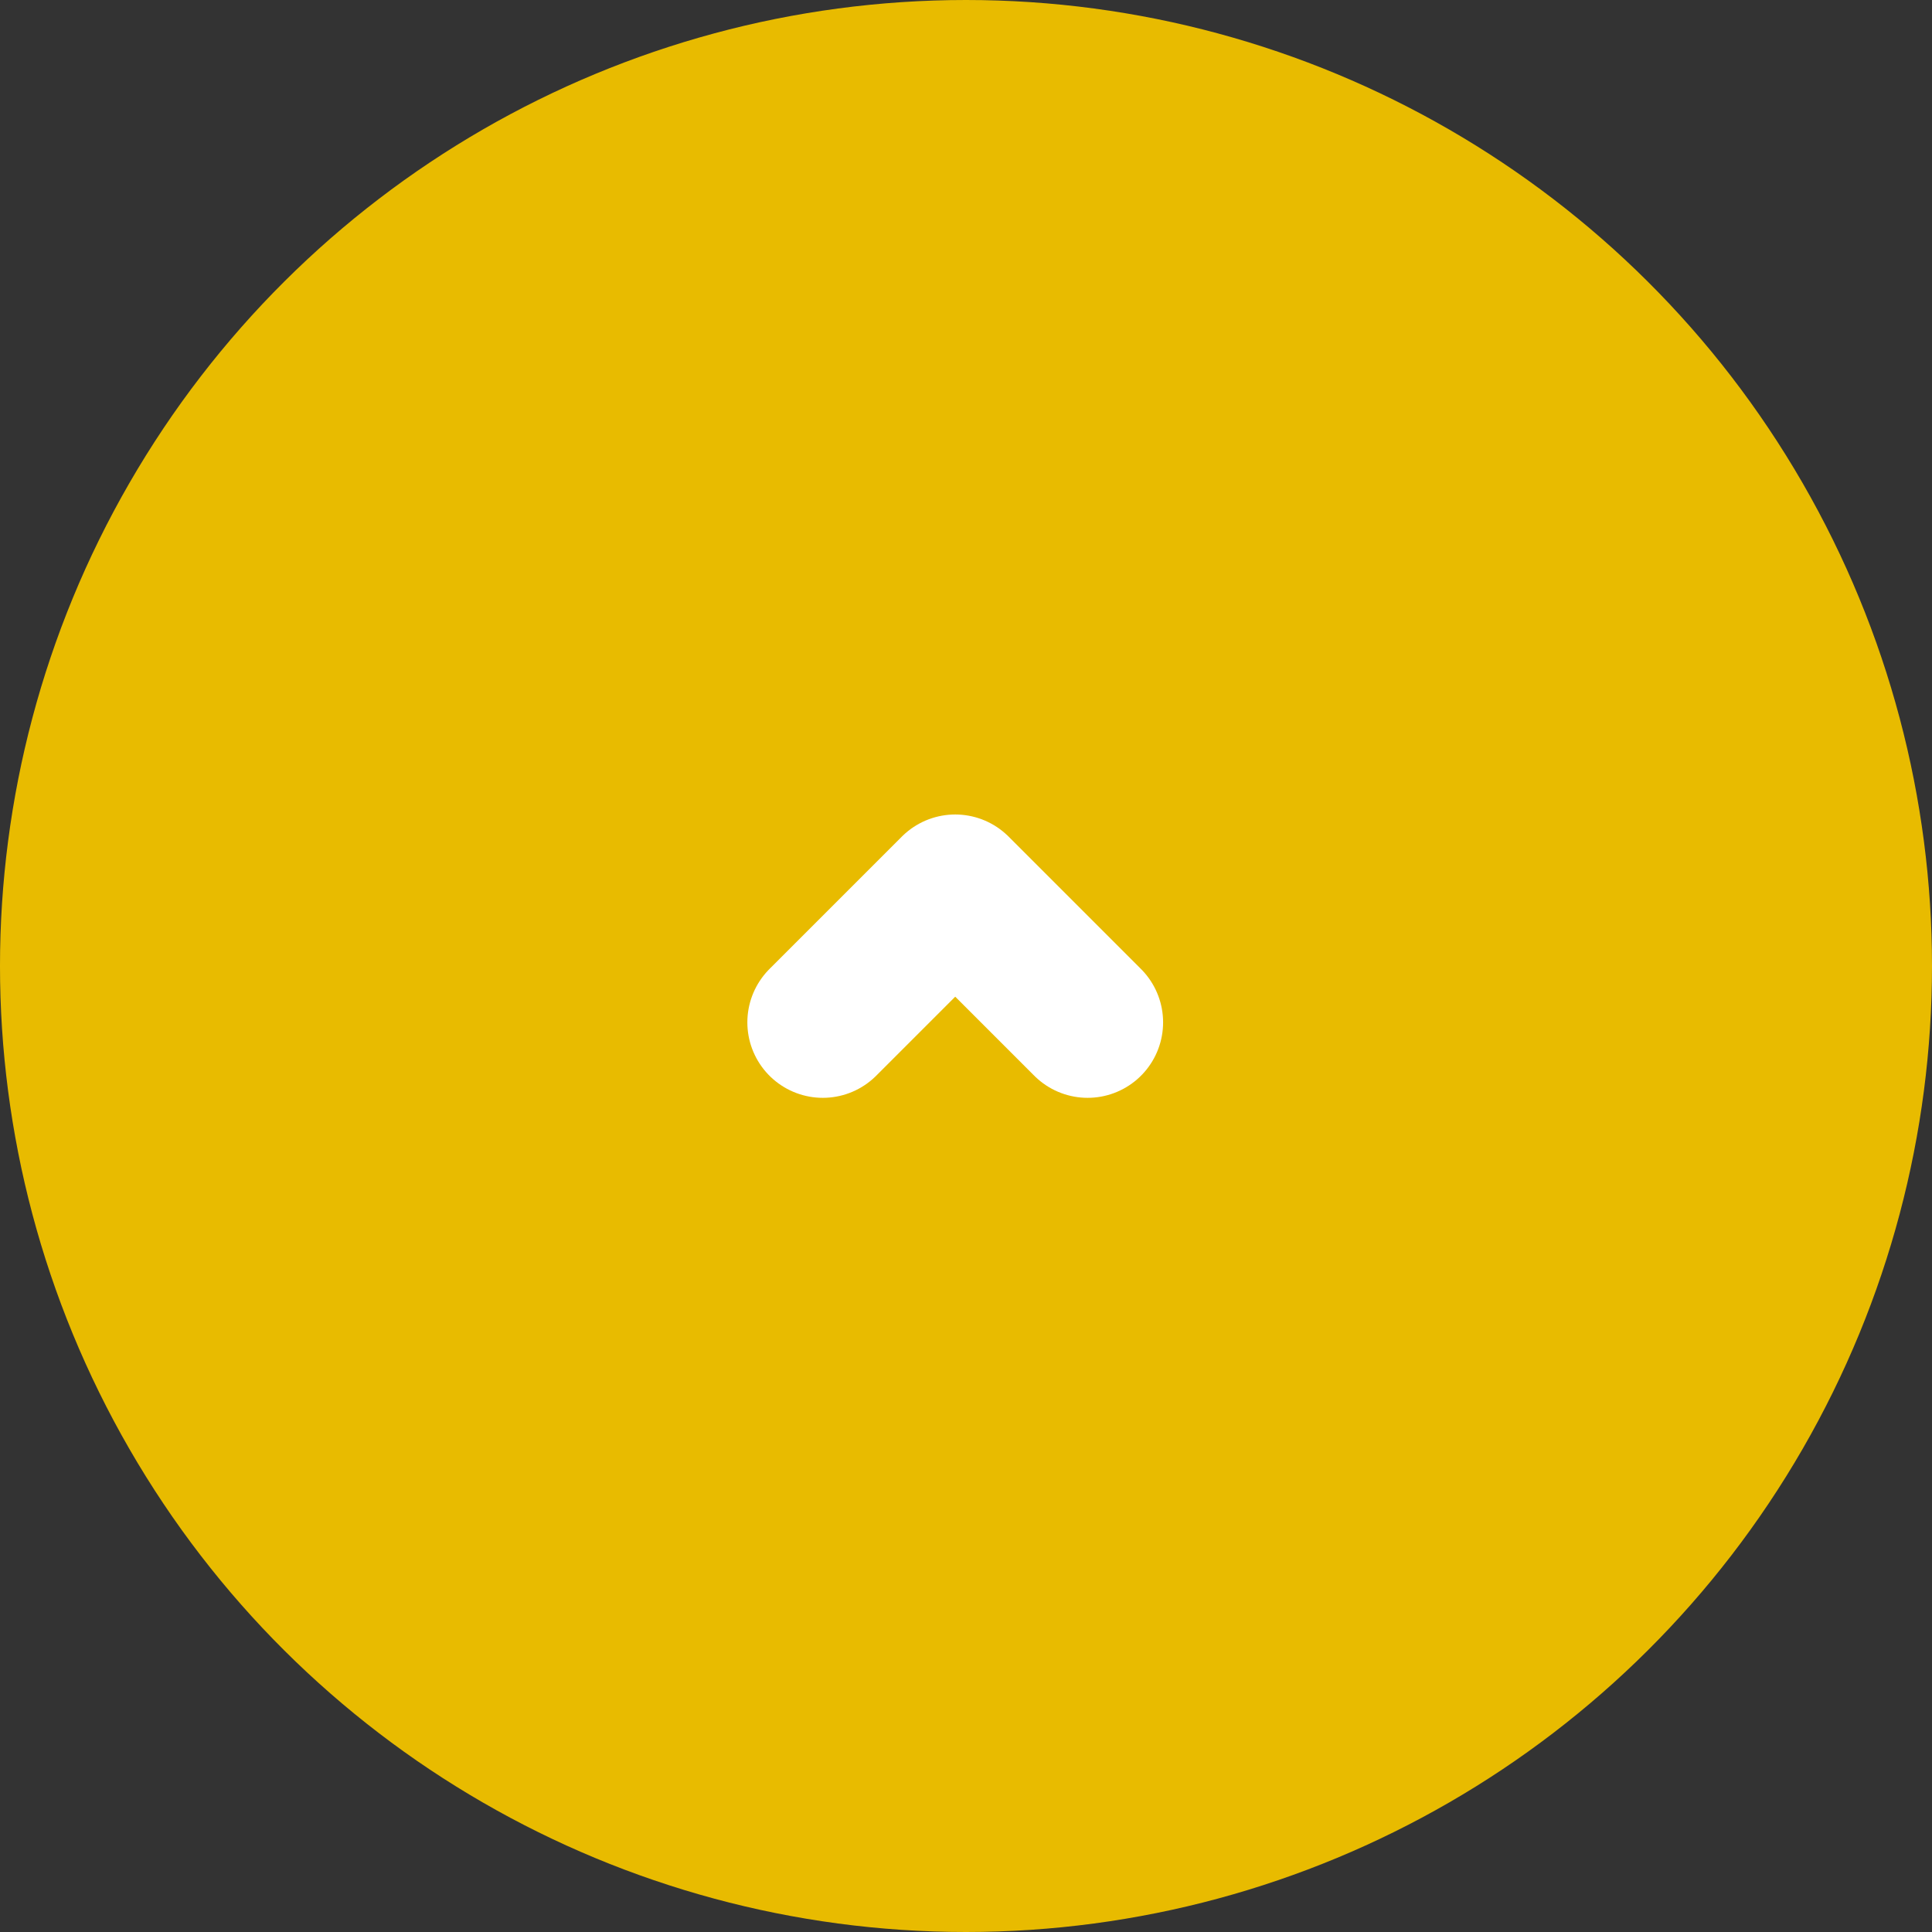 <svg xmlns="http://www.w3.org/2000/svg" width="64" height="64" viewBox="0 0 64 64">
  <rect x="0" y="0" width="64" height="64" fill="#333333" stroke="none"/>
  <g id="Grupo_5843" data-name="Grupo 5843" transform="translate(-1448 123) rotate(-90)">
    <circle id="Elipse_18" data-name="Elipse 18" cx="32" cy="32" r="32" transform="translate(59 1448)" fill="#e8bb00"/>
    <path id="Trazado_5495" data-name="Trazado 5495" d="M-1822.689,1389.613l4.386,4.386-4.386,4.386" transform="translate(1911.822 85.644)" fill="none" stroke="#fff" stroke-linecap="round" stroke-linejoin="round" stroke-width="5"/>
  </g>
</svg>
